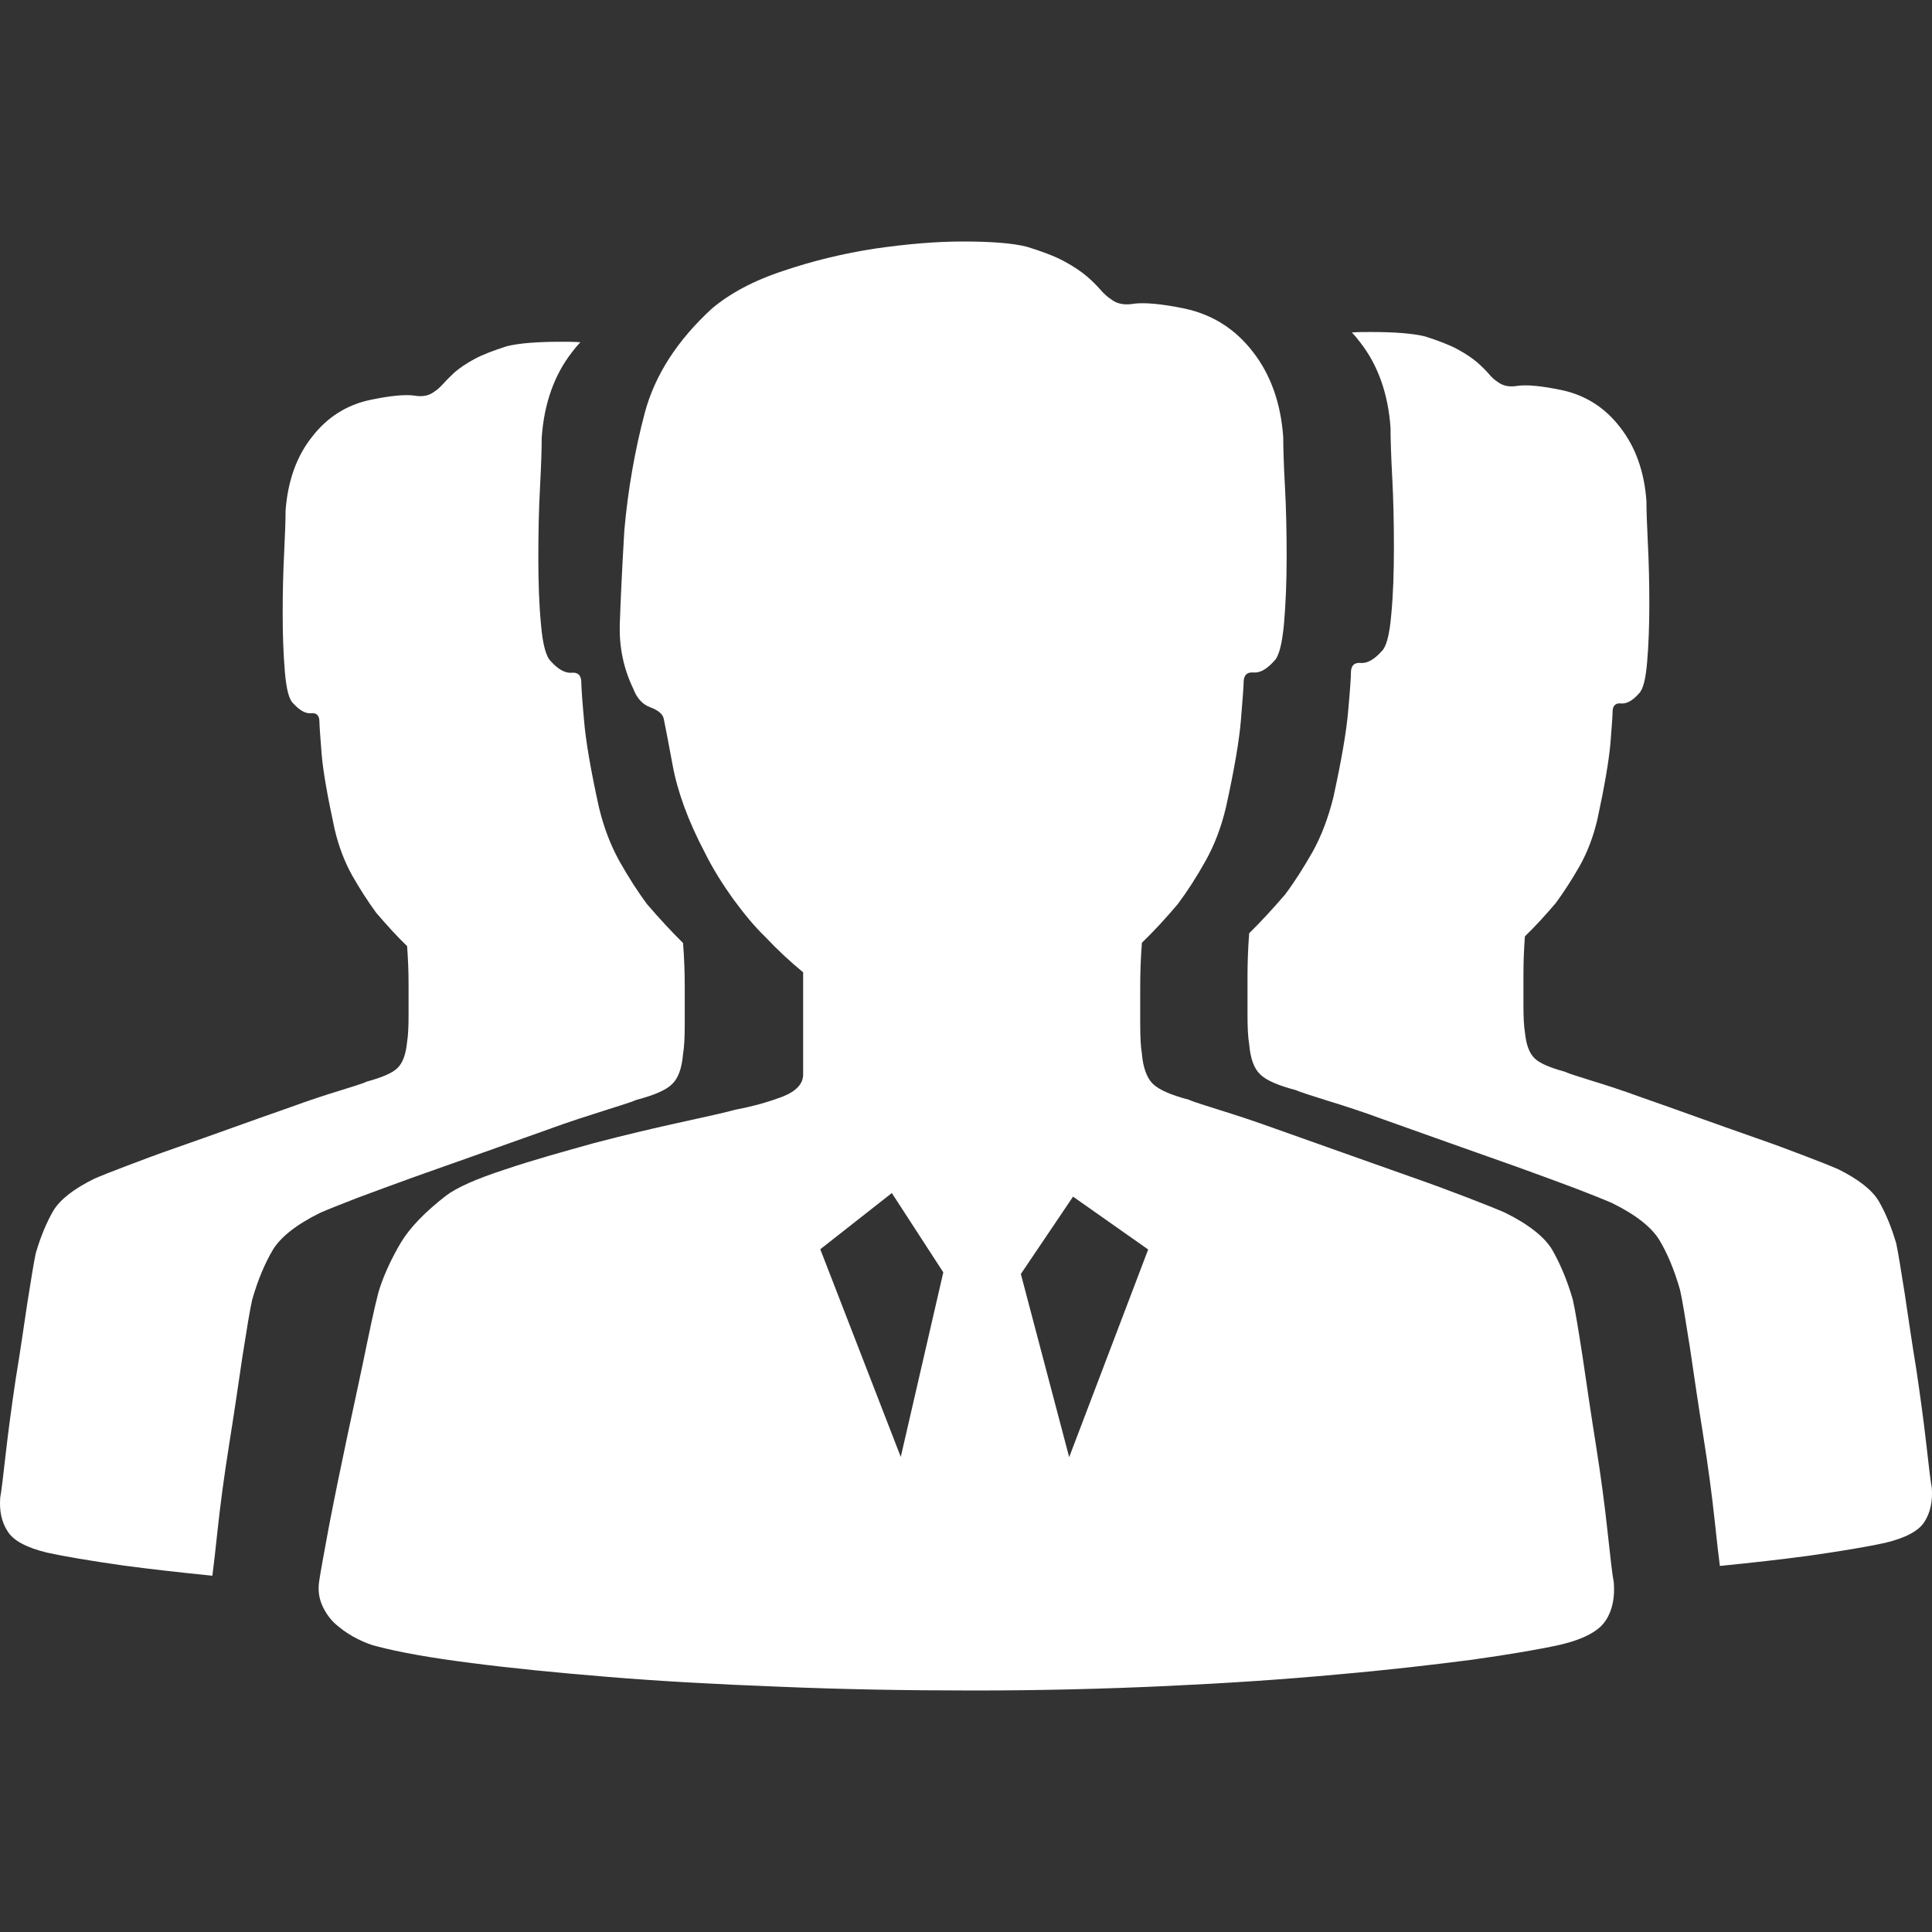 <?xml version="1.0" encoding="UTF-8"?>
<svg width="64px" height="64px" viewBox="0 0 64 64" version="1.1" xmlns="http://www.w3.org/2000/svg" xmlns:xlink="http://www.w3.org/1999/xlink">
    <rect x="0" y="0" width="64" height="64" fill="#333333" stroke="none"/>
    <title>编组 25备份</title>
    <g id="页面-1" stroke="none" stroke-width="1" fill="none" fill-rule="evenodd">
        <g id="编组-25备份">
            <rect id="矩形备份-37" x="0" y="0" width="64" height="64"></rect>
            <g id="6-1员工" transform="translate(0, 8)" fill="#FFFFFF" fill-rule="nonzero">
                <path d="M53.459,44.419 C53.411,44.182 53.347,43.614 53.251,42.723 C53.155,41.831 53.027,40.877 52.867,39.867 C52.707,38.865 52.563,37.887 52.427,36.956 C52.283,36.026 52.179,35.387 52.098,35.04 C51.906,34.377 51.666,33.833 51.418,33.399 C51.162,32.973 50.634,32.555 49.849,32.168 C49.577,32.05 49.161,31.884 48.609,31.671 C48.056,31.458 47.424,31.222 46.72,30.977 C46.015,30.725 45.271,30.464 44.495,30.188 C43.718,29.912 42.99,29.652 42.277,29.4 C41.573,29.147 40.957,28.942 40.444,28.784 C39.932,28.619 39.572,28.516 39.38,28.429 C38.78,28.271 38.387,28.098 38.187,27.901 C37.995,27.711 37.867,27.38 37.827,26.907 C37.787,26.678 37.771,26.347 37.771,25.913 L37.771,24.69 C37.771,24.225 37.787,23.744 37.827,23.231 C38.227,22.844 38.619,22.418 39.012,21.953 C39.332,21.527 39.636,21.054 39.932,20.525 C40.228,19.997 40.452,19.413 40.612,18.742 C40.885,17.504 41.053,16.526 41.109,15.832 C41.165,15.138 41.197,14.727 41.197,14.601 C41.197,14.372 41.309,14.254 41.525,14.278 C41.741,14.294 41.965,14.167 42.205,13.899 C42.365,13.749 42.469,13.347 42.533,12.676 C42.59,12.014 42.622,11.272 42.622,10.46 C42.622,9.639 42.606,8.859 42.566,8.125 C42.525,7.383 42.509,6.839 42.509,6.484 C42.429,5.356 42.093,4.41 41.501,3.652 C40.917,2.895 40.164,2.422 39.252,2.224 C38.459,2.059 37.915,2.019 37.579,2.059 C37.267,2.114 37.011,2.075 36.81,1.917 C36.69,1.838 36.57,1.735 36.45,1.593 C36.33,1.459 36.186,1.309 36.01,1.16 C35.834,1.01 35.586,0.836 35.266,0.663 C34.946,0.489 34.529,0.331 34.017,0.174 C33.545,0.055 32.84,0 31.912,0 C30.983,0 30.007,0.087 28.974,0.237 C27.95,0.394 26.933,0.639 25.957,0.97 C24.964,1.294 24.18,1.72 23.588,2.217 C22.443,3.266 21.699,4.417 21.362,5.664 C21.034,6.902 20.802,8.212 20.682,9.568 C20.602,10.925 20.554,11.974 20.53,12.716 C20.514,13.457 20.658,14.152 20.978,14.814 C21.098,15.13 21.282,15.335 21.539,15.429 C21.795,15.524 21.955,15.65 21.987,15.808 C22.019,15.966 22.123,16.479 22.283,17.354 C22.443,18.222 22.795,19.192 23.347,20.241 C23.62,20.793 23.948,21.306 24.292,21.787 C24.652,22.276 24.996,22.694 25.357,23.042 C25.757,23.468 26.173,23.854 26.605,24.209 L26.605,27.593 C26.605,27.901 26.381,28.145 25.925,28.327 C25.469,28.5 24.948,28.65 24.356,28.761 C24.084,28.839 23.484,28.974 22.579,29.171 C21.675,29.368 20.706,29.597 19.682,29.865 C18.665,30.149 17.664,30.425 16.728,30.741 C15.784,31.048 15.127,31.34 14.775,31.608 C14.071,32.153 13.566,32.681 13.27,33.178 C12.974,33.683 12.75,34.164 12.59,34.637 C12.51,34.866 12.374,35.458 12.174,36.42 C11.982,37.367 11.757,38.392 11.525,39.481 C11.293,40.569 11.085,41.587 10.901,42.541 C10.725,43.488 10.613,44.103 10.573,44.379 C10.525,44.695 10.573,44.971 10.693,45.223 C10.813,45.476 10.981,45.697 11.189,45.862 C11.405,46.044 11.629,46.186 11.869,46.304 C12.11,46.422 12.302,46.493 12.47,46.533 C13.214,46.73 14.263,46.919 15.583,47.085 C16.904,47.259 18.425,47.408 20.146,47.55 C21.867,47.692 23.748,47.795 25.805,47.874 C27.862,47.961 30.015,48 32.256,48 C34.505,48 36.642,47.945 38.675,47.85 C40.717,47.755 42.574,47.629 44.278,47.471 C45.983,47.322 47.472,47.148 48.753,46.982 C50.041,46.801 51.002,46.635 51.682,46.485 C52.483,46.296 52.979,46.02 53.195,45.673 C53.411,45.35 53.499,44.916 53.459,44.419 L53.459,44.419 Z M29.839,40.262 L27.173,33.383 L29.543,31.521 L31.248,34.148 L29.839,40.262 Z M35.418,40.27 L33.817,34.203 L35.546,31.64 L38.035,33.391 L35.418,40.27 L35.418,40.27 Z" id="形状"></path>
                <path d="M0.007,41.611 C0.047,41.405 0.103,40.916 0.191,40.143 C0.279,39.37 0.391,38.55 0.52,37.682 C0.664,36.814 0.784,35.97 0.904,35.174 C1.032,34.369 1.12,33.817 1.184,33.517 C1.352,32.941 1.552,32.476 1.768,32.105 C1.992,31.734 2.449,31.379 3.121,31.048 C3.353,30.946 3.713,30.804 4.193,30.622 C4.666,30.441 5.21,30.236 5.826,30.023 C6.435,29.81 7.075,29.581 7.739,29.344 C8.404,29.108 9.036,28.879 9.652,28.666 C10.253,28.445 10.789,28.271 11.229,28.137 C11.669,27.995 11.982,27.909 12.15,27.83 C12.662,27.688 13.006,27.546 13.174,27.372 C13.342,27.207 13.446,26.923 13.486,26.512 C13.518,26.315 13.534,26.031 13.534,25.653 L13.534,24.596 C13.534,24.193 13.518,23.775 13.486,23.341 C13.142,23.01 12.806,22.639 12.462,22.237 C12.19,21.866 11.926,21.456 11.669,21.006 C11.413,20.549 11.221,20.044 11.085,19.468 C10.853,18.395 10.701,17.559 10.653,16.96 C10.605,16.36 10.581,16.005 10.581,15.903 C10.581,15.706 10.485,15.603 10.301,15.627 C10.117,15.642 9.924,15.532 9.716,15.303 C9.572,15.177 9.484,14.822 9.436,14.246 C9.388,13.678 9.364,13.039 9.364,12.337 C9.364,11.627 9.38,10.957 9.412,10.326 C9.444,9.687 9.46,9.213 9.46,8.914 C9.532,7.943 9.82,7.123 10.333,6.476 C10.837,5.822 11.485,5.411 12.27,5.246 C12.95,5.104 13.422,5.064 13.718,5.104 C13.991,5.151 14.207,5.112 14.383,4.977 C14.487,4.914 14.591,4.812 14.695,4.701 C14.799,4.583 14.927,4.457 15.071,4.323 C15.223,4.197 15.431,4.047 15.711,3.897 C15.984,3.747 16.344,3.613 16.784,3.471 C17.192,3.368 17.801,3.321 18.601,3.321 C18.809,3.321 19.017,3.321 19.225,3.337 C19.129,3.439 19.041,3.542 18.953,3.66 C18.361,4.417 18.025,5.364 17.945,6.492 C17.945,6.847 17.929,7.383 17.889,8.133 C17.849,8.866 17.833,9.647 17.833,10.468 C17.833,11.28 17.857,12.022 17.921,12.684 C17.977,13.347 18.089,13.757 18.249,13.907 C18.489,14.175 18.721,14.301 18.929,14.286 C19.145,14.262 19.257,14.372 19.257,14.609 C19.257,14.735 19.281,15.138 19.345,15.84 C19.401,16.534 19.569,17.512 19.842,18.75 C20.002,19.413 20.226,19.997 20.522,20.533 C20.818,21.054 21.122,21.535 21.442,21.961 C21.843,22.426 22.235,22.852 22.627,23.239 C22.667,23.752 22.683,24.233 22.683,24.698 L22.683,25.921 C22.683,26.347 22.667,26.686 22.627,26.915 C22.587,27.388 22.467,27.719 22.267,27.909 C22.075,28.106 21.675,28.279 21.074,28.437 C20.882,28.524 20.522,28.626 20.01,28.792 C19.497,28.958 18.881,29.147 18.177,29.407 C17.464,29.66 16.728,29.92 15.96,30.196 C15.183,30.472 14.447,30.733 13.734,30.985 C13.03,31.237 12.398,31.474 11.845,31.679 C11.293,31.892 10.877,32.058 10.605,32.176 C9.82,32.563 9.292,32.981 9.036,33.407 C8.78,33.841 8.548,34.377 8.356,35.047 C8.276,35.395 8.172,36.041 8.027,36.964 C7.891,37.895 7.747,38.873 7.587,39.875 C7.427,40.877 7.299,41.831 7.203,42.731 C7.131,43.409 7.075,43.898 7.035,44.198 C5.938,44.087 4.962,43.977 4.081,43.859 C2.977,43.701 2.136,43.559 1.56,43.433 C0.872,43.267 0.44,43.03 0.255,42.731 C0.047,42.415 -0.025,42.036 0.007,41.611 L0.007,41.611 Z M63.993,41.287 C63.953,41.082 63.897,40.593 63.809,39.82 C63.721,39.047 63.608,38.226 63.48,37.359 C63.336,36.491 63.216,35.647 63.096,34.85 C62.968,34.046 62.88,33.494 62.816,33.194 C62.648,32.618 62.448,32.153 62.232,31.782 C62.008,31.411 61.551,31.056 60.879,30.725 C60.639,30.622 60.287,30.48 59.807,30.299 C59.334,30.117 58.79,29.912 58.174,29.699 C57.565,29.486 56.925,29.258 56.261,29.021 C55.596,28.784 54.964,28.555 54.348,28.342 C53.747,28.122 53.211,27.948 52.771,27.814 C52.331,27.672 52.018,27.585 51.85,27.506 C51.338,27.364 50.994,27.222 50.826,27.049 C50.658,26.883 50.554,26.599 50.514,26.189 C50.482,25.992 50.466,25.708 50.466,25.329 L50.466,24.272 C50.466,23.87 50.482,23.452 50.514,23.018 C50.858,22.687 51.194,22.316 51.538,21.914 C51.81,21.543 52.074,21.133 52.331,20.683 C52.587,20.225 52.779,19.721 52.915,19.145 C53.147,18.072 53.291,17.236 53.347,16.636 C53.395,16.037 53.419,15.682 53.419,15.579 C53.419,15.382 53.515,15.28 53.699,15.303 C53.883,15.319 54.084,15.209 54.284,14.98 C54.428,14.854 54.516,14.499 54.564,13.923 C54.612,13.355 54.636,12.716 54.636,12.014 C54.636,11.304 54.62,10.633 54.588,10.002 C54.556,9.363 54.54,8.89 54.54,8.59 C54.468,7.62 54.18,6.808 53.667,6.153 C53.163,5.498 52.515,5.088 51.73,4.922 C51.05,4.78 50.578,4.741 50.282,4.78 C50.009,4.828 49.793,4.788 49.617,4.654 C49.513,4.591 49.409,4.496 49.313,4.378 C49.209,4.26 49.081,4.133 48.929,3.999 C48.777,3.873 48.569,3.723 48.288,3.573 C48.016,3.424 47.656,3.289 47.216,3.147 C46.808,3.045 46.199,2.998 45.407,2.998 C45.199,2.998 44.991,2.998 44.783,3.013 C44.879,3.116 44.967,3.218 45.055,3.337 C45.647,4.094 45.983,5.041 46.063,6.169 C46.063,6.524 46.079,7.06 46.119,7.809 C46.159,8.543 46.175,9.324 46.175,10.144 C46.175,10.957 46.151,11.698 46.087,12.361 C46.031,13.024 45.927,13.434 45.759,13.584 C45.519,13.852 45.287,13.978 45.079,13.962 C44.863,13.939 44.751,14.049 44.751,14.286 C44.751,14.412 44.727,14.814 44.663,15.516 C44.607,16.21 44.438,17.188 44.166,18.427 C43.998,19.09 43.782,19.673 43.486,20.21 C43.19,20.73 42.886,21.212 42.566,21.637 C42.165,22.103 41.773,22.529 41.381,22.915 C41.341,23.428 41.325,23.909 41.325,24.375 L41.325,25.597 C41.325,26.023 41.341,26.363 41.381,26.591 C41.421,27.065 41.541,27.396 41.741,27.585 C41.933,27.782 42.333,27.956 42.934,28.114 C43.126,28.2 43.486,28.303 43.998,28.469 C44.511,28.626 45.127,28.824 45.831,29.084 C46.544,29.336 47.28,29.597 48.048,29.873 C48.825,30.149 49.561,30.409 50.274,30.662 C50.978,30.914 51.61,31.151 52.163,31.356 C52.715,31.569 53.131,31.734 53.403,31.853 C54.188,32.239 54.716,32.657 54.972,33.083 C55.228,33.509 55.46,34.054 55.652,34.724 C55.732,35.071 55.836,35.718 55.981,36.641 C56.117,37.572 56.261,38.55 56.421,39.552 C56.581,40.553 56.709,41.508 56.805,42.407 C56.877,43.086 56.933,43.575 56.973,43.874 C58.07,43.764 59.046,43.654 59.927,43.535 C61.031,43.377 61.872,43.235 62.448,43.109 C63.136,42.944 63.568,42.707 63.753,42.407 C63.953,42.092 64.025,41.713 63.993,41.287 L63.993,41.287 Z" id="形状"></path>
            </g>
        </g>
    </g>
</svg>